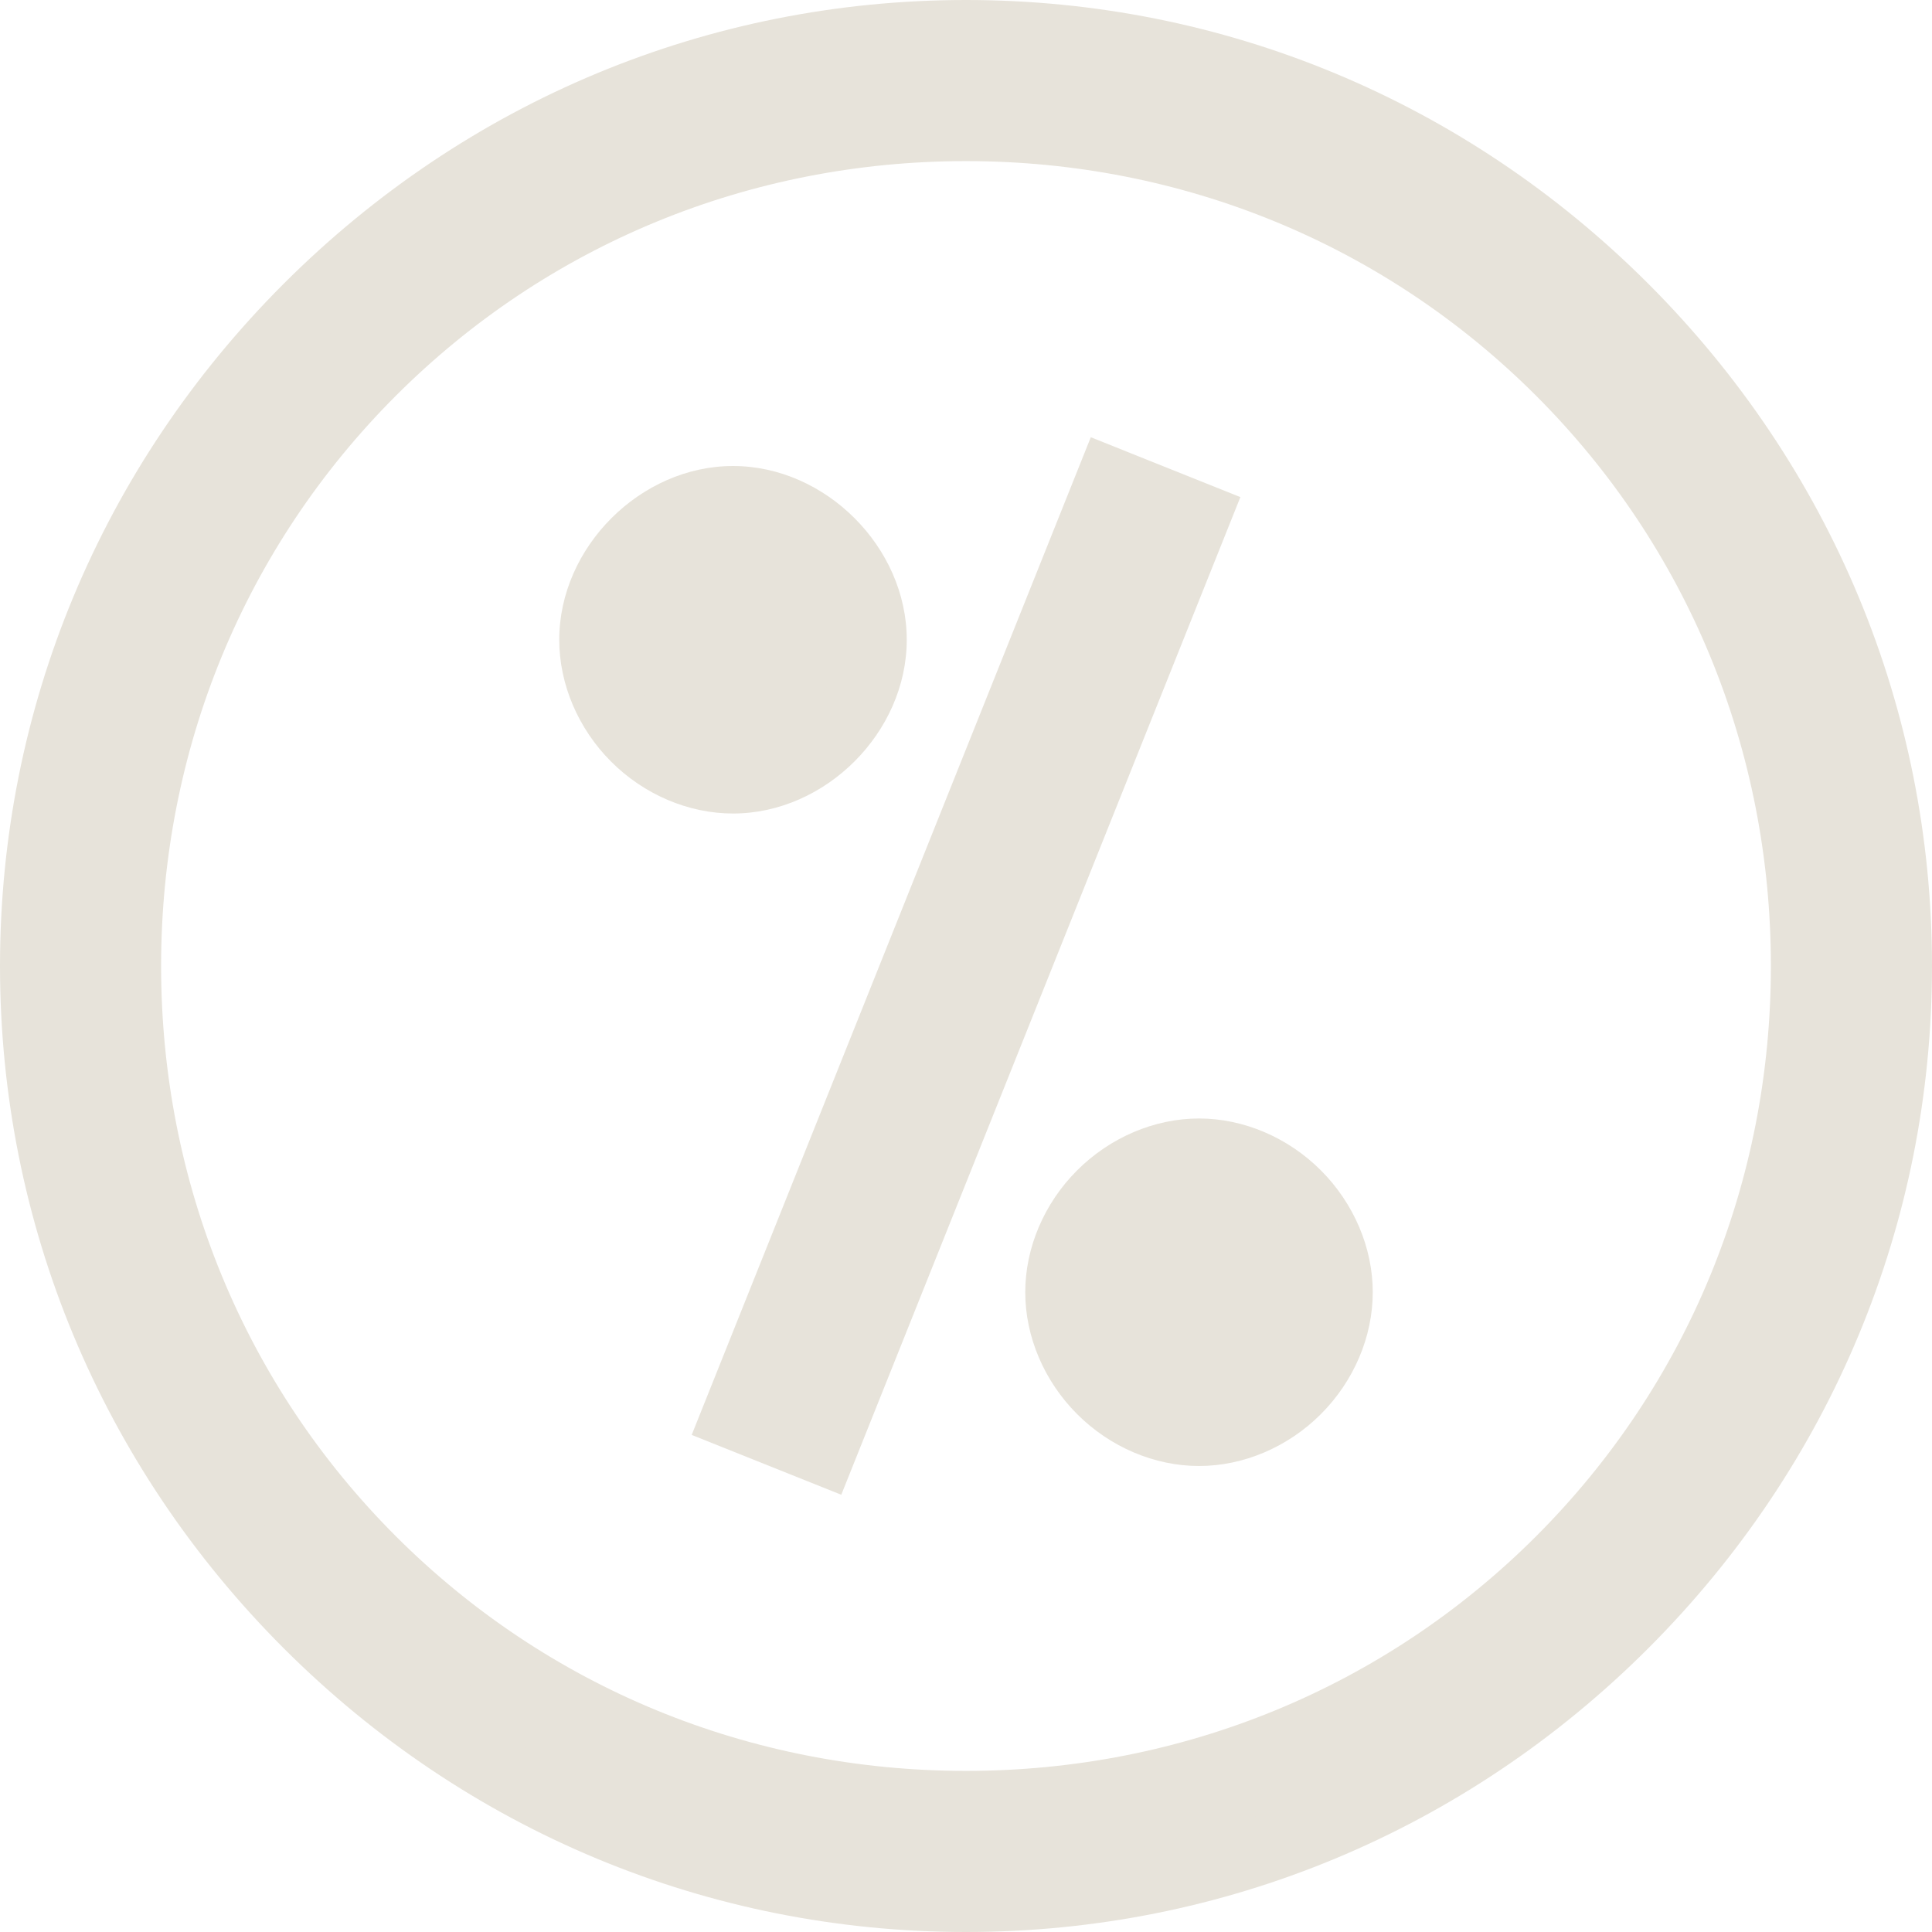 <svg width="54" height="54" viewBox="0 0 54 54" fill="none" xmlns="http://www.w3.org/2000/svg">
<g clip-path="url(#clip0_7_137)">
<path d="M27 0.949C12.672 0.949 0.949 12.672 0.949 27C0.949 41.328 12.672 53.051 27 53.051C41.328 53.051 53.051 41.328 53.051 27C53.051 12.672 41.328 0.949 27 0.949ZM27 50.446C13.974 50.446 3.554 40.026 3.554 27C3.554 13.974 13.974 3.554 27 3.554C40.026 3.554 50.446 13.974 50.446 27C50.446 40.026 40.026 50.446 27 50.446Z" fill="#E7E3DA"/>
<path d="M27 54C19.817 54 13.045 51.183 7.93 46.07C2.817 40.955 0 34.184 0 27C0 19.817 2.817 13.045 7.93 7.93C13.045 2.817 19.817 0 27 0C34.184 0 40.955 2.817 46.07 7.93C51.183 13.044 54 19.817 54 27C54 34.184 51.183 40.955 46.07 46.07C40.955 51.183 34.184 54 27 54ZM27 1.898C20.323 1.898 14.029 4.517 9.272 9.272C4.517 14.029 1.898 20.323 1.898 27C1.898 33.677 4.517 39.971 9.272 44.728C14.027 49.483 20.323 52.102 27 52.102C33.677 52.102 39.971 49.483 44.728 44.728C49.483 39.972 52.102 33.677 52.102 27C52.102 20.323 49.483 14.029 44.728 9.272C39.971 4.517 33.677 1.898 27 1.898ZM27 51.395C20.446 51.395 14.31 48.867 9.721 44.279C5.132 39.69 2.605 33.554 2.605 27C2.605 20.446 5.132 14.31 9.721 9.721C14.31 5.132 20.446 2.605 27 2.605C33.554 2.605 39.69 5.132 44.279 9.721C48.867 14.31 51.395 20.446 51.395 27C51.395 33.554 48.867 39.69 44.279 44.279C39.69 48.867 33.554 51.395 27 51.395ZM27 4.503C20.953 4.503 15.294 6.833 11.063 11.063C6.833 15.294 4.503 20.953 4.503 27C4.503 33.047 6.833 38.706 11.063 42.937C15.294 47.167 20.953 49.497 27 49.497C33.047 49.497 38.706 47.167 42.937 42.937C47.167 38.706 49.497 33.047 49.497 27C49.497 20.953 47.167 15.294 42.937 11.063C38.706 6.833 33.047 4.503 27 4.503Z" fill="#E7E3DA"/>
<path d="M20.567 39.578L31.016 13.455L33.434 14.422L22.985 40.545L20.567 39.578Z" fill="#E7E3DA"/>
<path d="M23.514 41.779L19.333 40.106L30.488 12.221L34.669 13.894L23.514 41.779ZM21.8 39.05L22.457 39.313L32.202 14.951L31.545 14.688L21.8 39.05Z" fill="#E7E3DA"/>
<path d="M24.395 17.882C24.395 15.798 22.571 13.974 20.488 13.974C18.403 13.974 16.58 15.798 16.58 17.882C16.58 19.966 18.403 21.789 20.488 21.789C22.571 21.789 24.395 19.966 24.395 17.882Z" fill="#E7E3DA"/>
<path d="M20.488 22.738C19.244 22.738 18.002 22.21 17.081 21.288C16.16 20.367 15.631 19.124 15.631 17.882C15.631 15.295 17.901 13.025 20.488 13.025C23.074 13.025 25.344 15.295 25.344 17.882C25.344 20.469 23.074 22.738 20.488 22.738ZM20.488 14.923C18.939 14.923 17.529 16.333 17.529 17.882C17.529 19.43 18.939 20.84 20.488 20.84C22.036 20.84 23.446 19.43 23.446 17.882C23.446 16.333 22.036 14.923 20.488 14.923Z" fill="#E7E3DA"/>
<path d="M33.513 32.211C31.428 32.211 29.605 34.034 29.605 36.118C29.605 38.203 31.428 40.026 33.513 40.026C35.597 40.026 37.42 38.203 37.42 36.118C37.42 34.034 35.597 32.211 33.513 32.211Z" fill="#E7E3DA"/>
<path d="M33.513 40.975C32.269 40.975 31.027 40.447 30.106 39.525C29.185 38.604 28.656 37.361 28.656 36.118C28.656 34.876 29.184 33.633 30.106 32.712C31.027 31.791 32.27 31.262 33.513 31.262C34.755 31.262 35.998 31.79 36.919 32.712C37.84 33.633 38.369 34.876 38.369 36.118C38.369 37.361 37.841 38.604 36.919 39.525C35.998 40.447 34.756 40.975 33.513 40.975ZM33.513 33.16C31.964 33.16 30.554 34.57 30.554 36.118C30.554 37.667 31.964 39.077 33.513 39.077C35.061 39.077 36.471 37.667 36.471 36.118C36.471 34.57 35.061 33.16 33.513 33.16Z" fill="#E7E3DA"/>
</g>
<defs>
<clipPath id="clip0_7_137">
<rect width="54" height="54" fill="white"/>
</clipPath>
</defs>
</svg>
